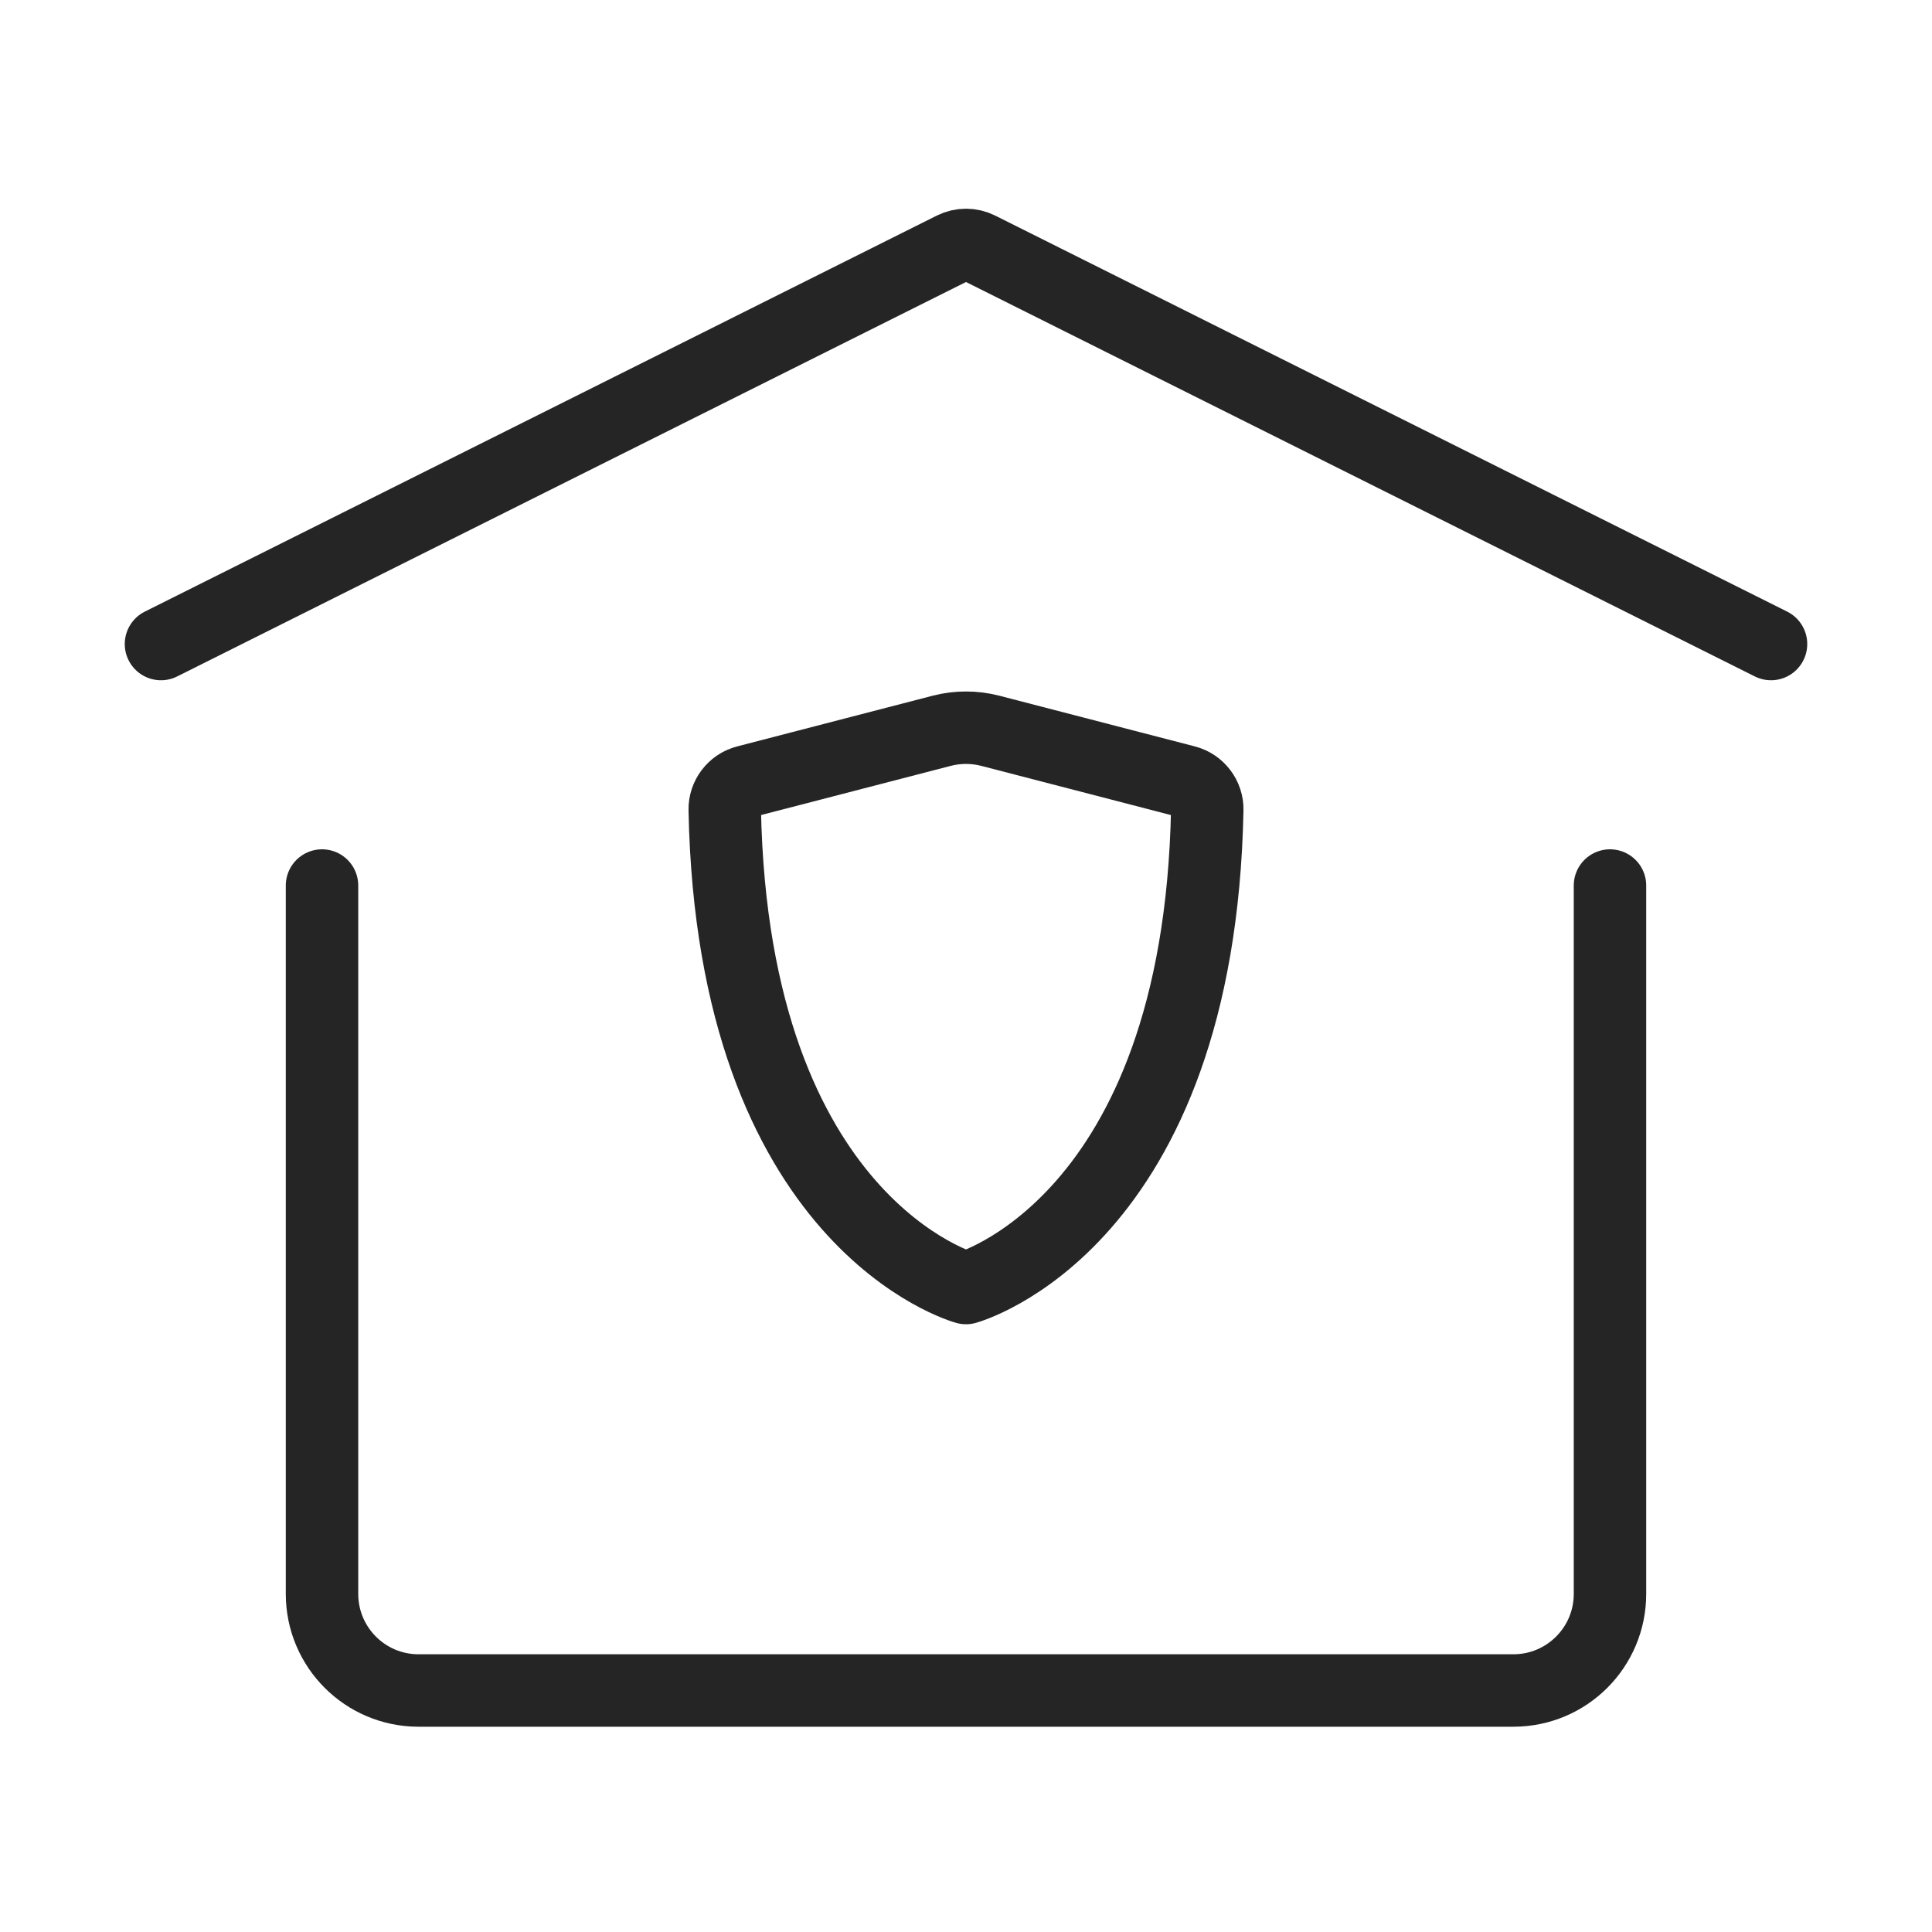 <svg width="40" height="40" viewBox="0 0 40 40" fill="none" xmlns="http://www.w3.org/2000/svg">
<path d="M20.502 15.13L24.551 16.18C24.815 16.248 25.001 16.493 24.995 16.766C24.825 25.355 20 26.667 20 26.667C20 26.667 15.175 25.355 15.005 16.766C14.999 16.493 15.185 16.248 15.449 16.18L19.498 15.13C19.827 15.045 20.173 15.045 20.502 15.13Z" stroke="#252526" stroke-width="1.5" stroke-linecap="round" stroke-linejoin="round"/>
<path d="M3.333 13.334L19.732 5.134C19.901 5.05 20.1 5.05 20.268 5.134L36.667 13.334" stroke="#252526" stroke-width="1.5" stroke-linecap="round" stroke-linejoin="round"/>
<path d="M33.333 18.334V33C33.333 34.105 32.438 35 31.333 35H8.666C7.562 35 6.667 34.105 6.667 33V18.334" stroke="#252526" stroke-width="1.5" stroke-linecap="round" stroke-linejoin="round"/>
</svg>
